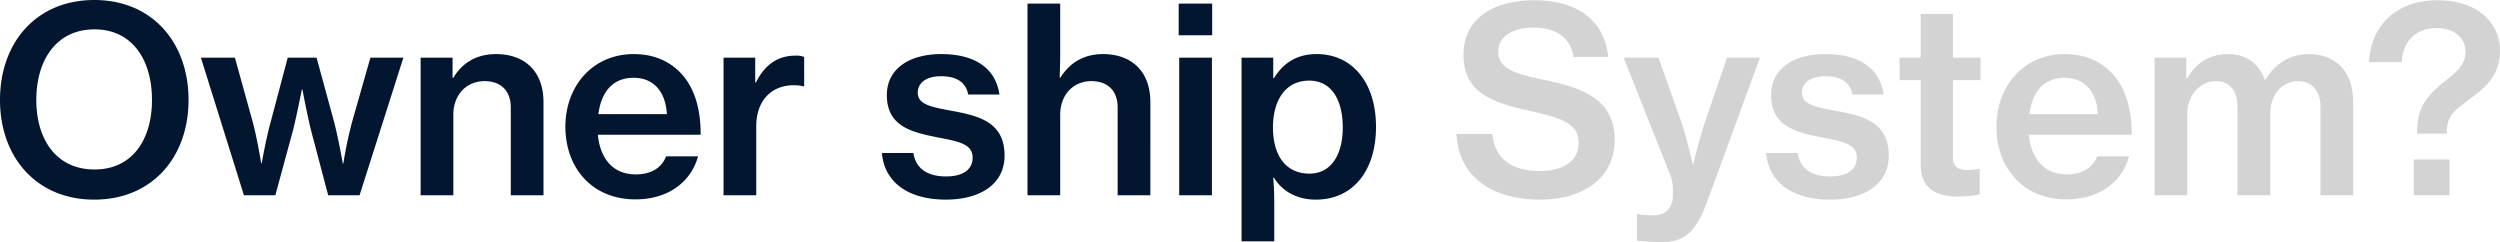 <svg xmlns="http://www.w3.org/2000/svg" width="1281.148" height="124.08" viewBox="0 0 1281.148 124.08">
  <g id="グループ_46734" data-name="グループ 46734" transform="translate(-1110.28 -755.944)">
    <path id="パス_622668" data-name="パス 622668" d="M53.592,2.244c29.7,0,48.312-21.78,48.312-51.084,0-29.436-18.612-51.216-48.312-51.216S5.28-78.276,5.28-48.84C5.28-19.536,23.892,2.244,53.592,2.244ZM53.724-13.2c-19.536,0-29.832-15.312-29.832-35.64,0-20.46,10.3-36.168,29.832-36.168,19.4,0,29.436,15.708,29.436,36.168C83.16-28.512,73.128-13.2,53.724-13.2ZM130.284,0h16.1L155.5-33.528c1.848-7.392,4.488-20.724,4.488-20.724h.264s2.508,13.332,4.356,20.724L173.448,0h16.1l22.44-70.488H195.1L185.724-37.62a208.554,208.554,0,0,0-4.488,21.384h-.264S178.6-29.568,176.484-37.62l-8.976-32.868H152.724L144.012-37.62c-2.376,8.448-4.62,21.252-4.62,21.252h-.264s-2.112-13.068-4.356-21.252l-9.108-32.868H108.24ZM237.2-70.488H220.836V0H237.6V-41.316c0-10.032,6.6-17.16,15.972-17.16,8.58,0,13.464,5.148,13.464,13.464V0H283.8V-47.784c0-15.18-9.108-24.552-24.288-24.552-9.9,0-17.292,4.356-21.912,12.144h-.4Zm93.72,72.6c17.292,0,28.644-9.372,32.076-22.044H346.632c-2.244,5.808-7.524,9.24-15.576,9.24-11.748,0-18.216-8.184-19.4-20.328H364.32c.132-13.068-3.168-24.156-10.032-31.416-5.94-6.336-13.992-9.9-24.288-9.9-20.856,0-34.98,16.236-34.98,37.224C295.02-14.256,308.484,2.112,330.924,2.112ZM330-60.192c10.164,0,16.368,7,17.028,18.612H311.916C313.368-52.668,319.044-60.192,330-60.192Zm62.3-10.3H376.068V0h16.764V-35.376c0-13.6,8.316-21.12,19.4-20.988a17.721,17.721,0,0,1,4.62.528h.528V-70.884a10.734,10.734,0,0,0-4.488-.66c-8.976,0-15.708,4.62-20.2,13.728h-.4Zm97.68,72.732c17.424,0,30.1-7.788,30.1-22.572,0-17.16-13.2-20.328-26.532-22.836-10.692-1.98-17.952-3.168-17.952-9.372,0-4.884,4.092-8.448,11.88-8.448,8.316,0,12.8,3.3,13.992,9.372H517.44c-1.716-12.276-11.088-20.724-29.832-20.724-16.5,0-27.852,7.656-27.852,20.988,0,15.972,12.54,19.008,25.74,21.648,11.088,2.112,18.216,3.432,18.216,10.428,0,5.676-4.356,9.636-13.6,9.636-8.976,0-15.444-3.564-16.764-12.012h-16.1C458.3-7.392,469.92,2.244,489.984,2.244Zm58.608-74.052v-26.4H531.828V0h16.764V-41.316c0-10.032,6.6-17.16,15.972-17.16,8.58,0,13.464,5.148,13.464,13.464V0h16.764V-47.784c0-15.18-9.108-24.552-24.288-24.552-9.9,0-17.028,4.488-21.78,12.012h-.4C548.46-64.416,548.592-69.828,548.592-71.808Zm60.72-10.164h17.16V-98.208h-17.16ZM609.576,0H626.34V-70.488H609.576ZM641.52,23.628h16.764V4.752c0-6.6-.264-11.088-.528-13.728h.4c4.356,7.128,12.012,11.22,21.384,11.22,19.008,0,30.888-14.652,30.888-37.356,0-22.44-12.012-37.224-30.36-37.224-9.9,0-16.9,4.224-21.912,12.276h-.4V-70.488H641.52Zm34.848-34.716c-12.936,0-18.744-10.3-18.744-23.628s5.94-24.024,18.612-24.024c11.484,0,17.16,10.032,17.16,24.024C693.4-20.856,687.456-11.088,676.368-11.088Z" transform="translate(1105 856)" fill="#02162f"/>
    <path id="パス_622669" data-name="パス 622669" d="M46.6,2.244c21.78,0,38.148-10.956,38.148-30.492,0-21.252-16.764-26.664-34.98-30.624C34.584-62.04,25.08-64.416,25.08-73.524c0-7.788,7.26-12.408,18.216-12.408,11.616,0,18.876,5.412,20.328,15.048h17.82C79.6-88.968,66.4-99.924,43.56-99.924c-20.988,0-36.3,9.372-36.3,27.984,0,19.668,15.312,24.552,33.66,28.644,15.576,3.564,25.344,5.94,25.344,16.5,0,9.768-8.844,14.388-19.536,14.388-15.048,0-23.364-6.336-24.684-19.008H3.7C4.488-11.352,19.668,2.244,46.6,2.244ZM108.5,24.024c11.484,0,17.556-4.488,23.364-20.064l27.324-74.448H142.3l-11.22,32.736C128.172-29.172,125-15.84,125-15.84h-.264s-2.9-13.2-5.94-21.912L107.184-70.488H89.364L113.652-9.24c1.452,3.828.792,10.428.792,11.748-1.452,5.676-4.62,7.788-10.3,7.788-1.716,0-6.336-.264-7-.66h-.924v13.6C97.416,23.628,106.392,24.024,108.5,24.024ZM195.1,2.244c17.424,0,30.1-7.788,30.1-22.572,0-17.16-13.2-20.328-26.532-22.836-10.692-1.98-17.952-3.168-17.952-9.372,0-4.884,4.092-8.448,11.88-8.448,8.316,0,12.8,3.3,13.992,9.372h15.972c-1.716-12.276-11.088-20.724-29.832-20.724-16.5,0-27.852,7.656-27.852,20.988,0,15.972,12.54,19.008,25.74,21.648,11.088,2.112,18.216,3.432,18.216,10.428,0,5.676-4.356,9.636-13.6,9.636-8.976,0-15.444-3.564-16.764-12.012h-16.1C163.416-7.392,175.032,2.244,195.1,2.244ZM230.736-59H241.56V-15.84c0,12.408,7.788,16.5,19.14,16.5A59.462,59.462,0,0,0,271.788-.4V-13.464H271a32.7,32.7,0,0,1-5.412.528c-4.752,0-7.524-1.452-7.524-6.6V-59h14.124V-70.488H258.06v-22.44h-16.5v22.44H230.736ZM316.272,2.112c17.292,0,28.644-9.372,32.076-22.044H331.98c-2.244,5.808-7.524,9.24-15.576,9.24-11.748,0-18.216-8.184-19.4-20.328h52.668c.132-13.068-3.168-24.156-10.032-31.416-5.94-6.336-13.992-9.9-24.288-9.9-20.856,0-34.98,16.236-34.98,37.224C280.368-14.256,293.832,2.112,316.272,2.112Zm-.924-62.3c10.164,0,16.368,7,17.028,18.612H297.264C298.716-52.668,304.392-60.192,315.348-60.192ZM361.416,0H378.18V-41.712c0-9.9,6.864-16.764,14.652-16.764,7,0,11.088,4.884,11.088,12.936V0h16.764V-41.712c0-9.9,6.072-16.764,14.256-16.764,6.864,0,11.484,4.884,11.484,12.936V0h16.764V-47.784c0-15.18-8.448-24.552-22.836-24.552-8.712,0-16.632,4.092-22.176,13.2h-.264c-3.168-8.712-9.9-13.2-18.744-13.2-9.636,0-16.632,4.62-21.12,12.54h-.4V-70.488H361.416ZM494.208,0h18.348V-18.348H494.208Zm1.716-31.548H511.1c.132-4.752.792-7.524,3.036-10.3C516.648-44.88,521-47.652,527.472-52.8c5.676-4.62,10.956-10.824,10.956-21.12,0-15.18-12.276-26-31.944-26-22.836,0-34.584,14.784-35.112,31.68h16.764c.264-10.032,6.732-17.424,17.82-17.424,9.108,0,14.784,5.016,14.784,12.144,0,8.052-6.864,11.88-12.936,17.028C499.224-49.1,496.056-43.56,495.924-31.548Z" transform="translate(1853 856)" fill="#d3d3d3"/>
  </g>
</svg>
